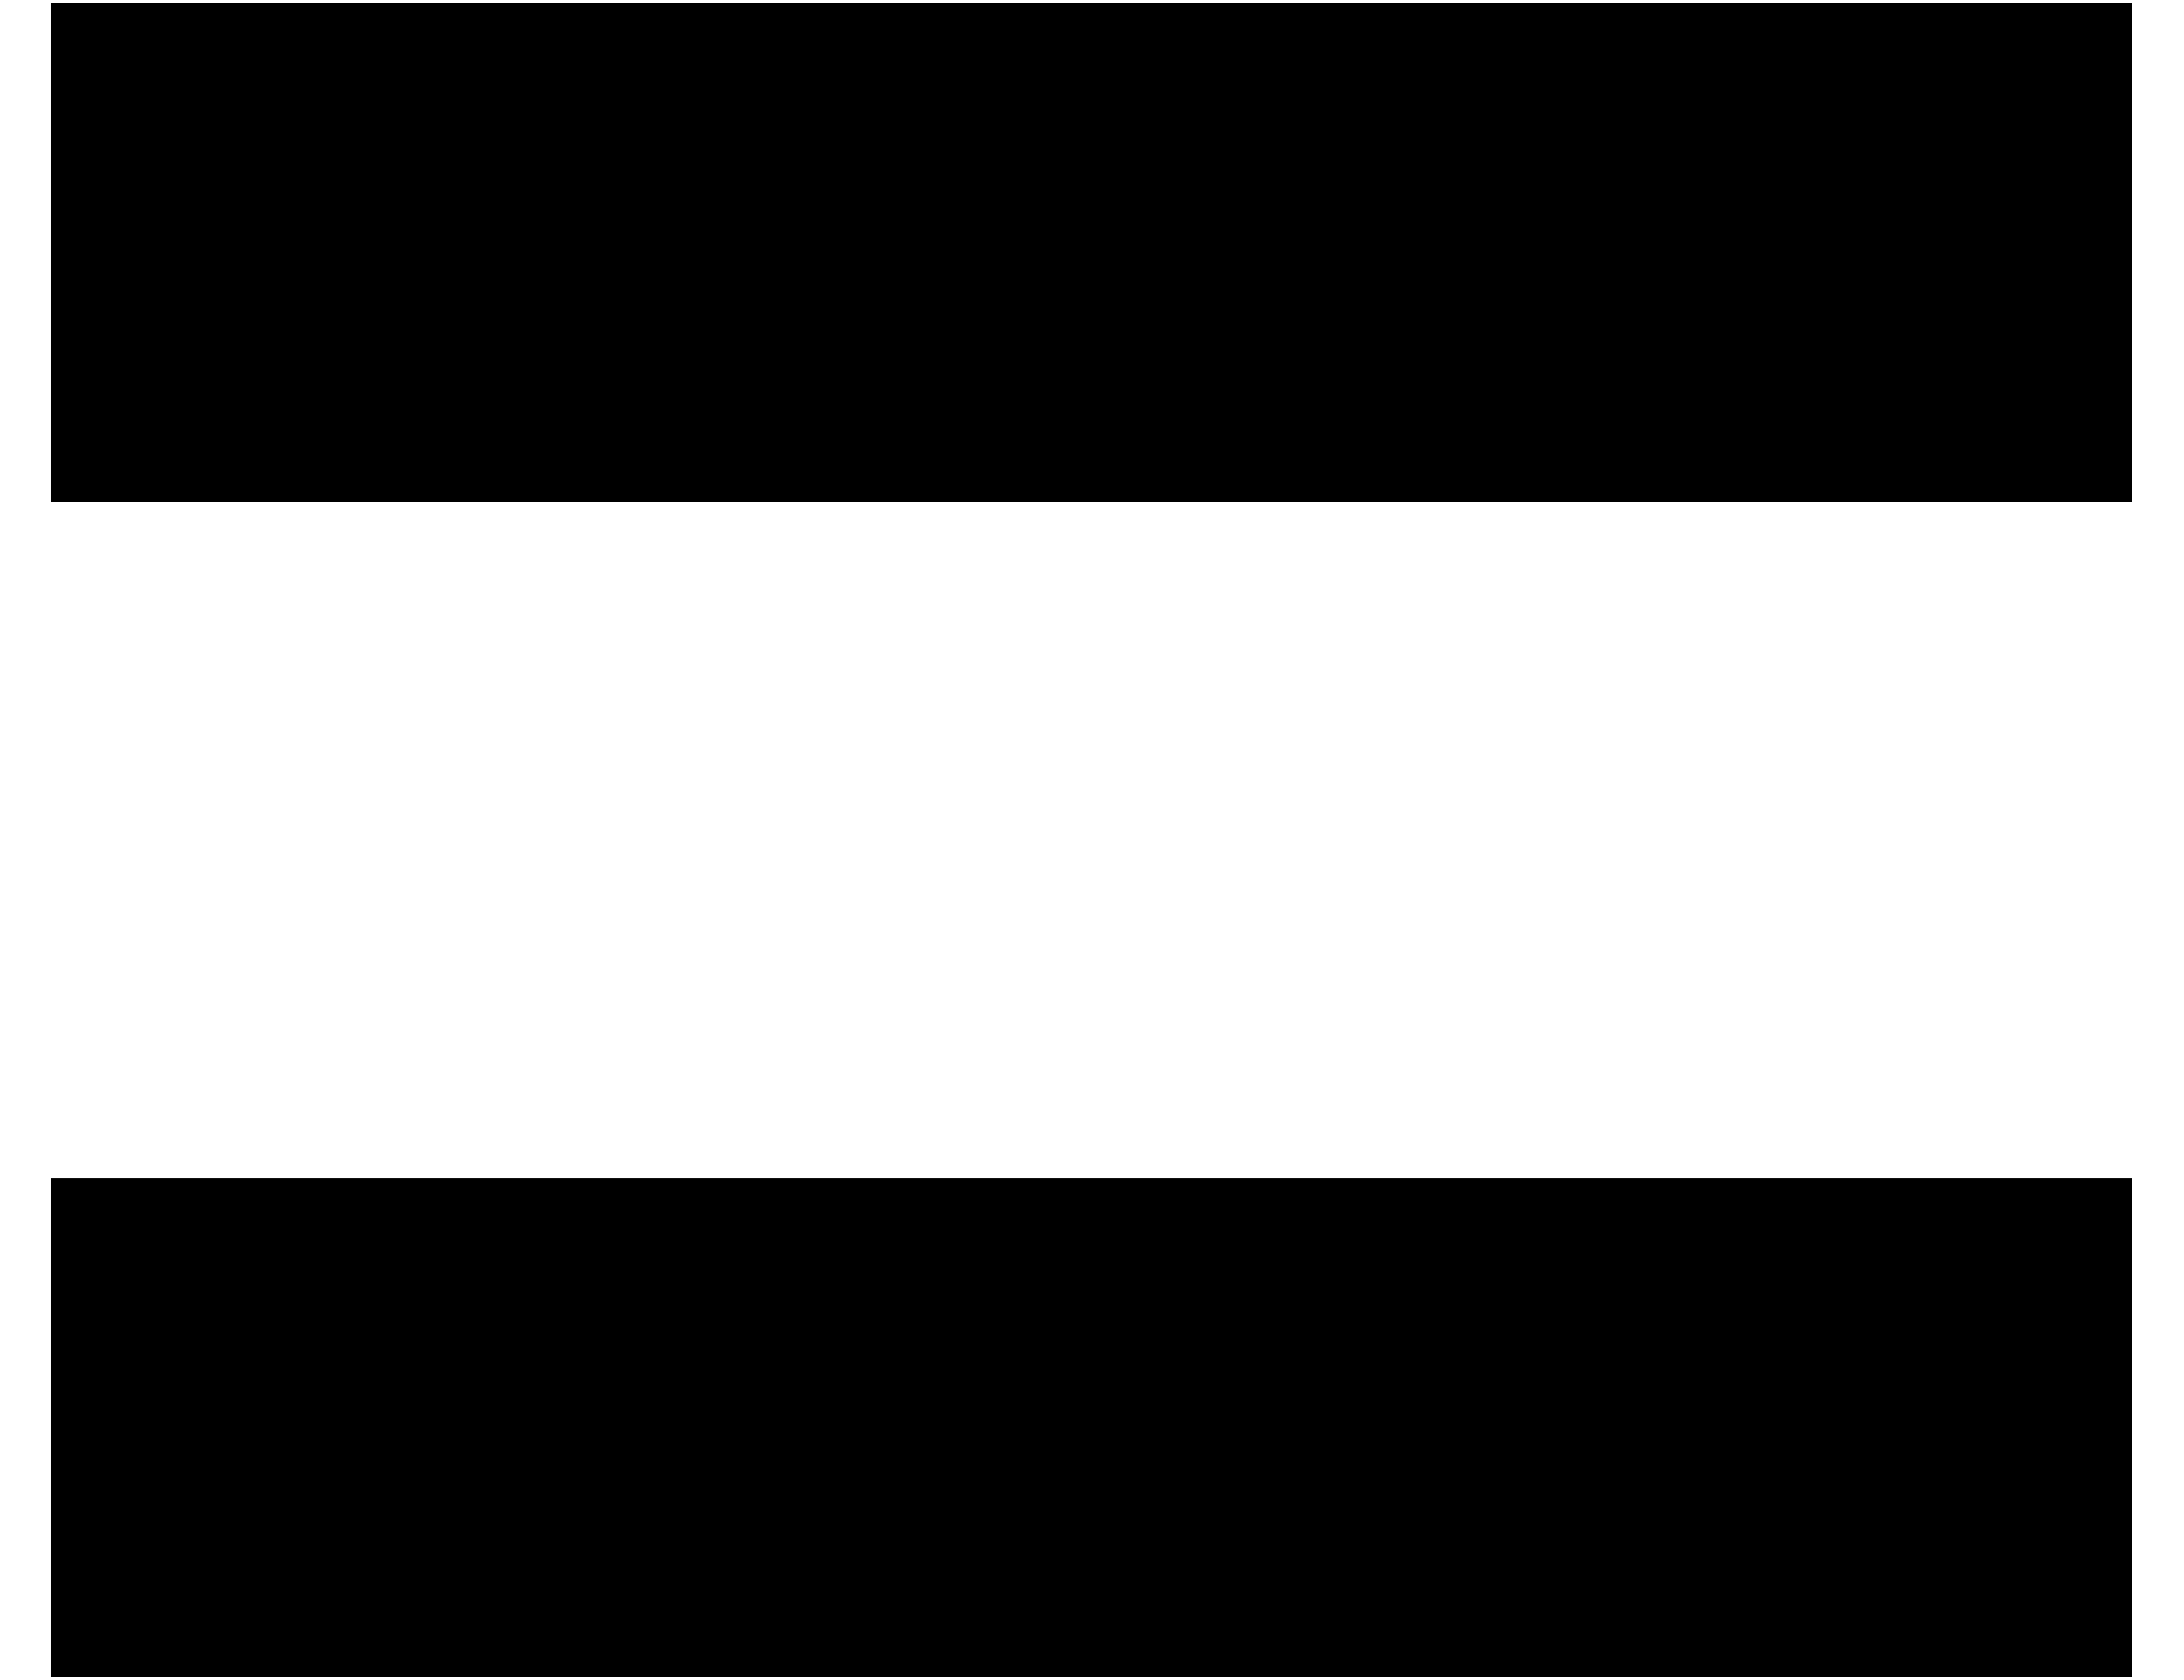 <?xml version="1.0" encoding="UTF-8"?> <svg xmlns="http://www.w3.org/2000/svg" width="26" height="20" viewBox="0 0 26 20" fill="none"> <path d="M25.383 5.98H0.603V0.04H25.383V5.98ZM25.383 19.96H0.603V14.02H25.383V19.96Z" fill="black"></path> </svg> 